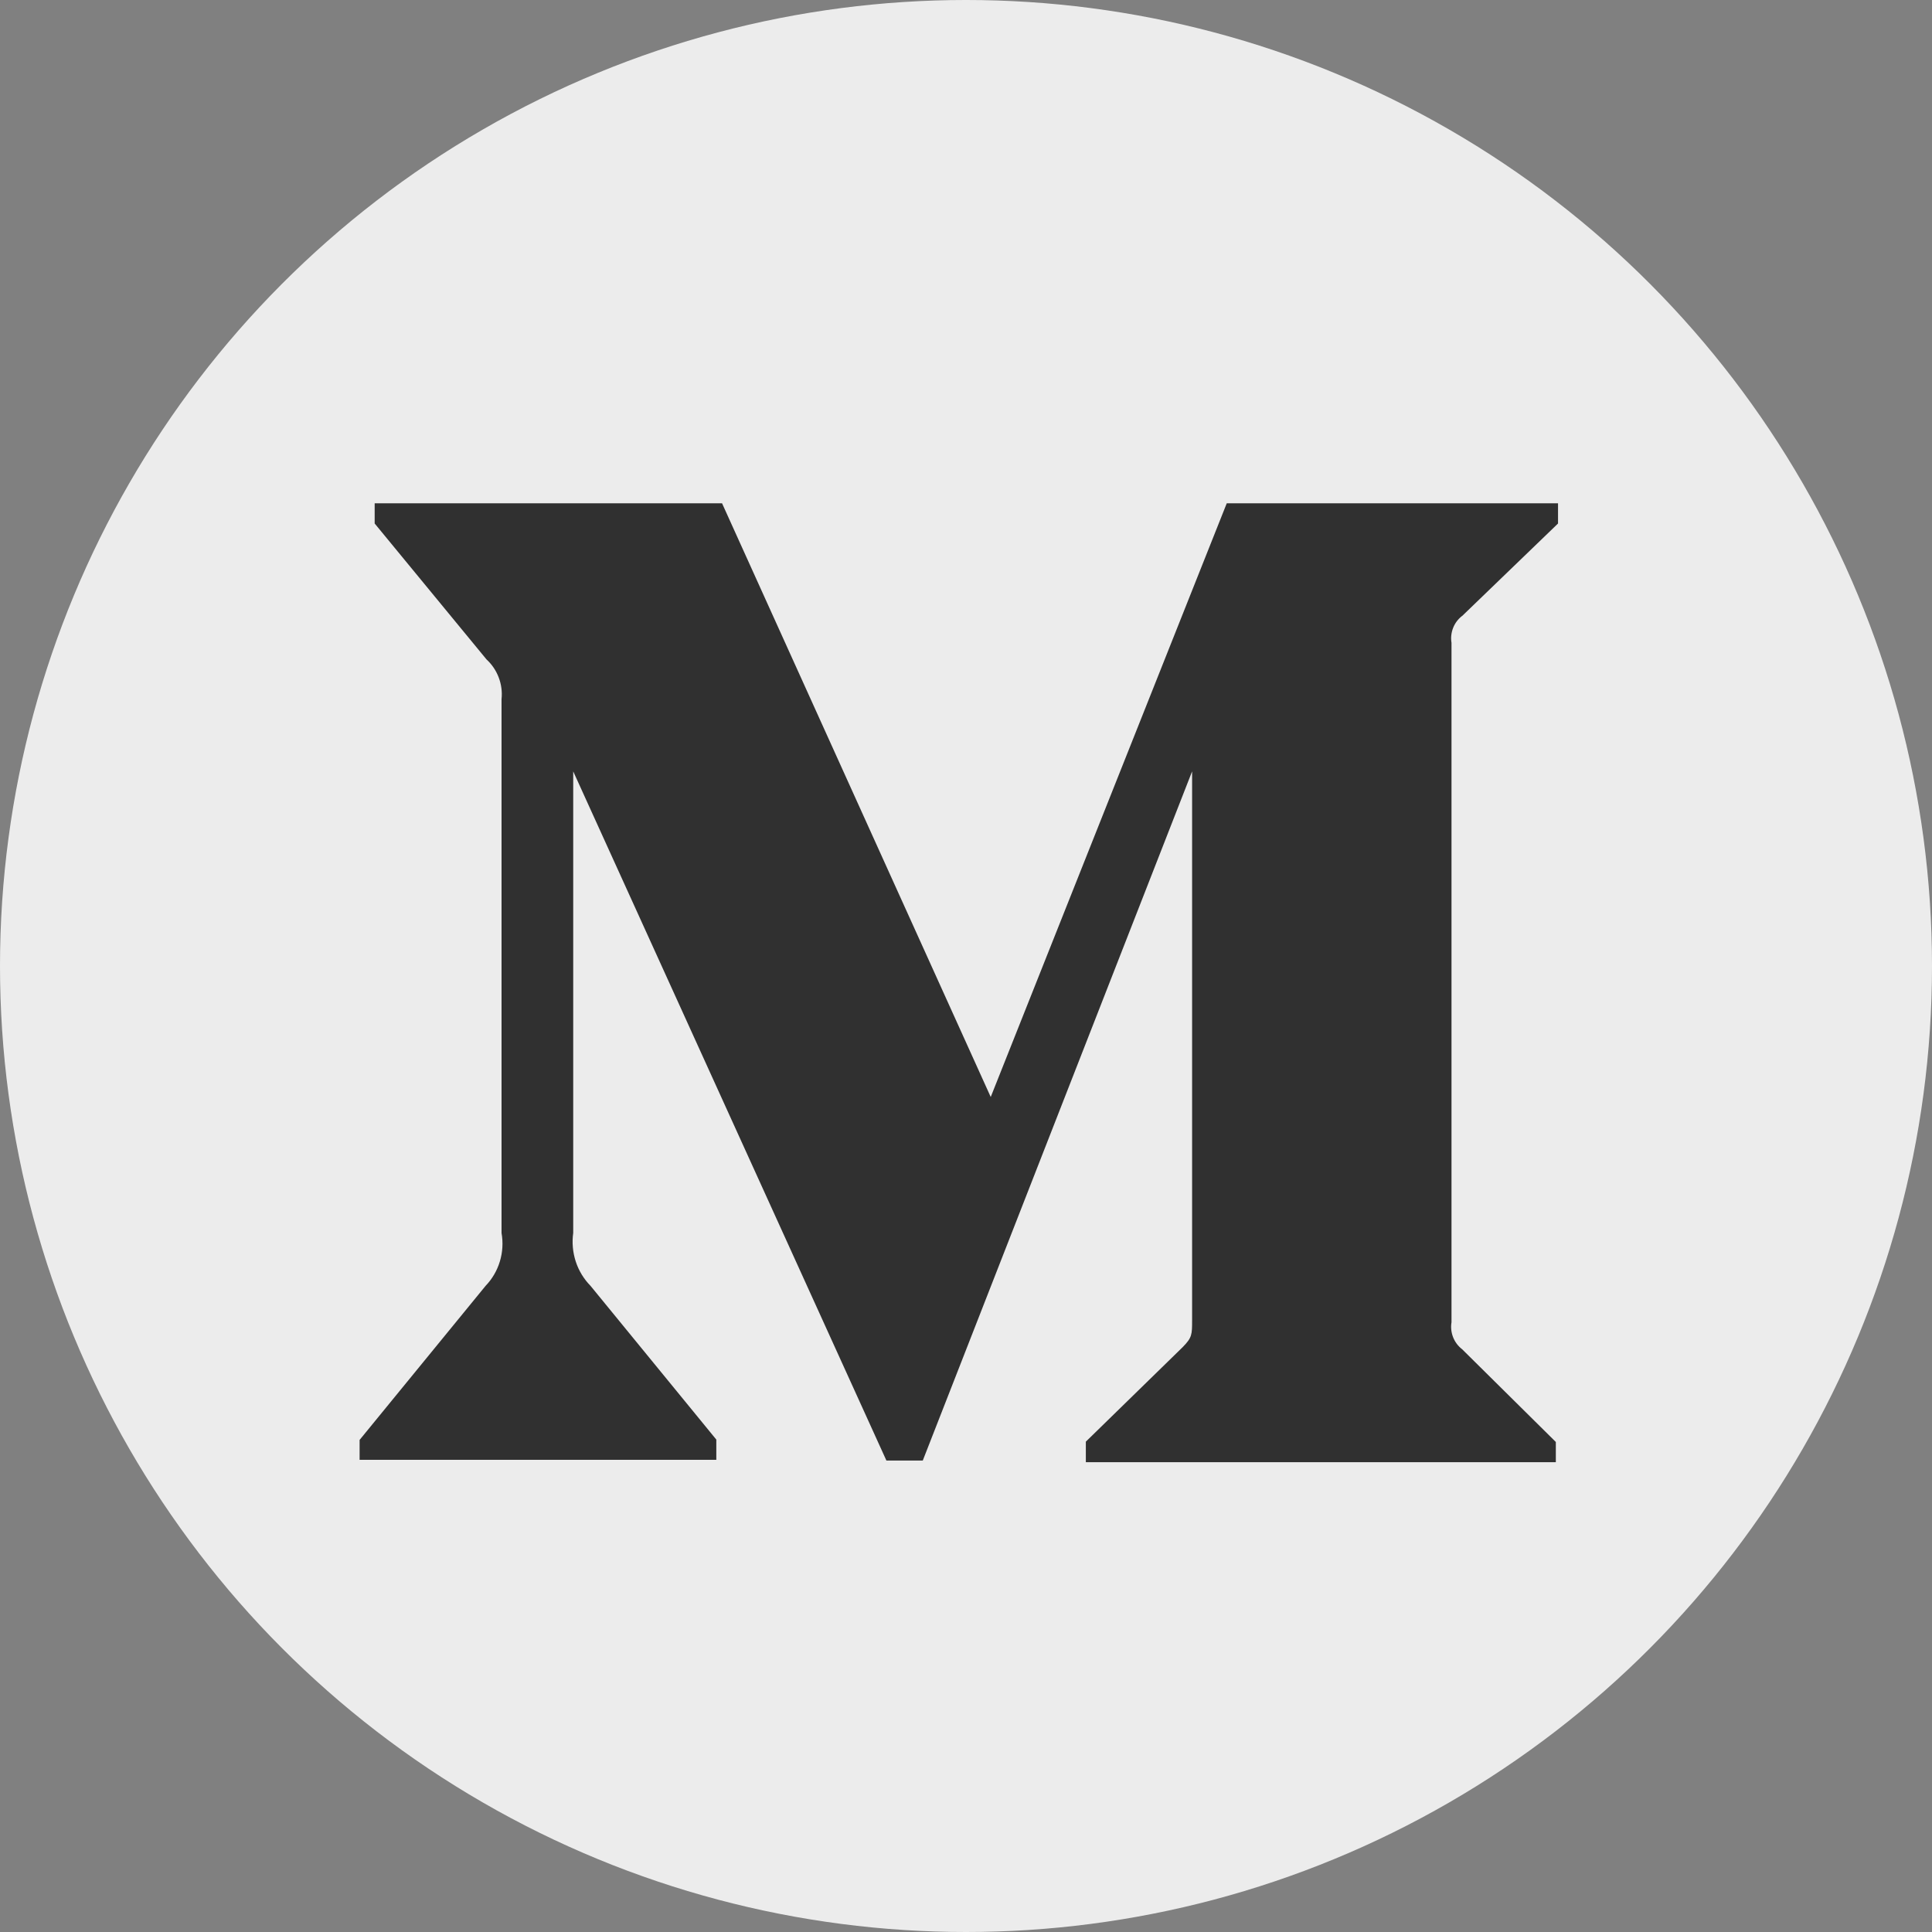<svg fill="none" height="30" viewBox="0 0 30 30" width="30" xmlns="http://www.w3.org/2000/svg" xmlns:xlink="http://www.w3.org/1999/xlink"><rect x="0" y="0" width="30" height="30" fill="#808080" stroke="none"/><clipPath id="a"><path d="m5.584 7.814h18.614v14.891h-18.614z"/></clipPath><circle cx="15" cy="15" fill="#ececec" r="15"/><g clip-path="url(#a)"><path d="m22.704 9.565 1.489-1.436v-.314h-5.144l-3.665 9.219-4.172-9.219h-5.394v.314l1.737 2.111c.084.077.149.173.189.28.041.107.056.222.044.336v8.291c.026.147.017.298-.026.44-.043.143-.119.273-.222.38l-1.956 2.392v.309h5.539v-.314l-1.953-2.387c-.105-.107-.184-.237-.23-.379s-.06-.294-.039-.443v-7.167l4.863 10.701h.565l4.182-10.701v8.52c0 .225 0 .271-.145.419l-1.505 1.469v.319h7.298v-.314l-1.455-1.44c-.063-.048-.111-.113-.14-.186-.029-.074-.038-.154-.025-.233v-10.55c-.013-.078-.004-.158.025-.232.029-.074.077-.138.14-.186z" fill="#303030"/></g></svg>